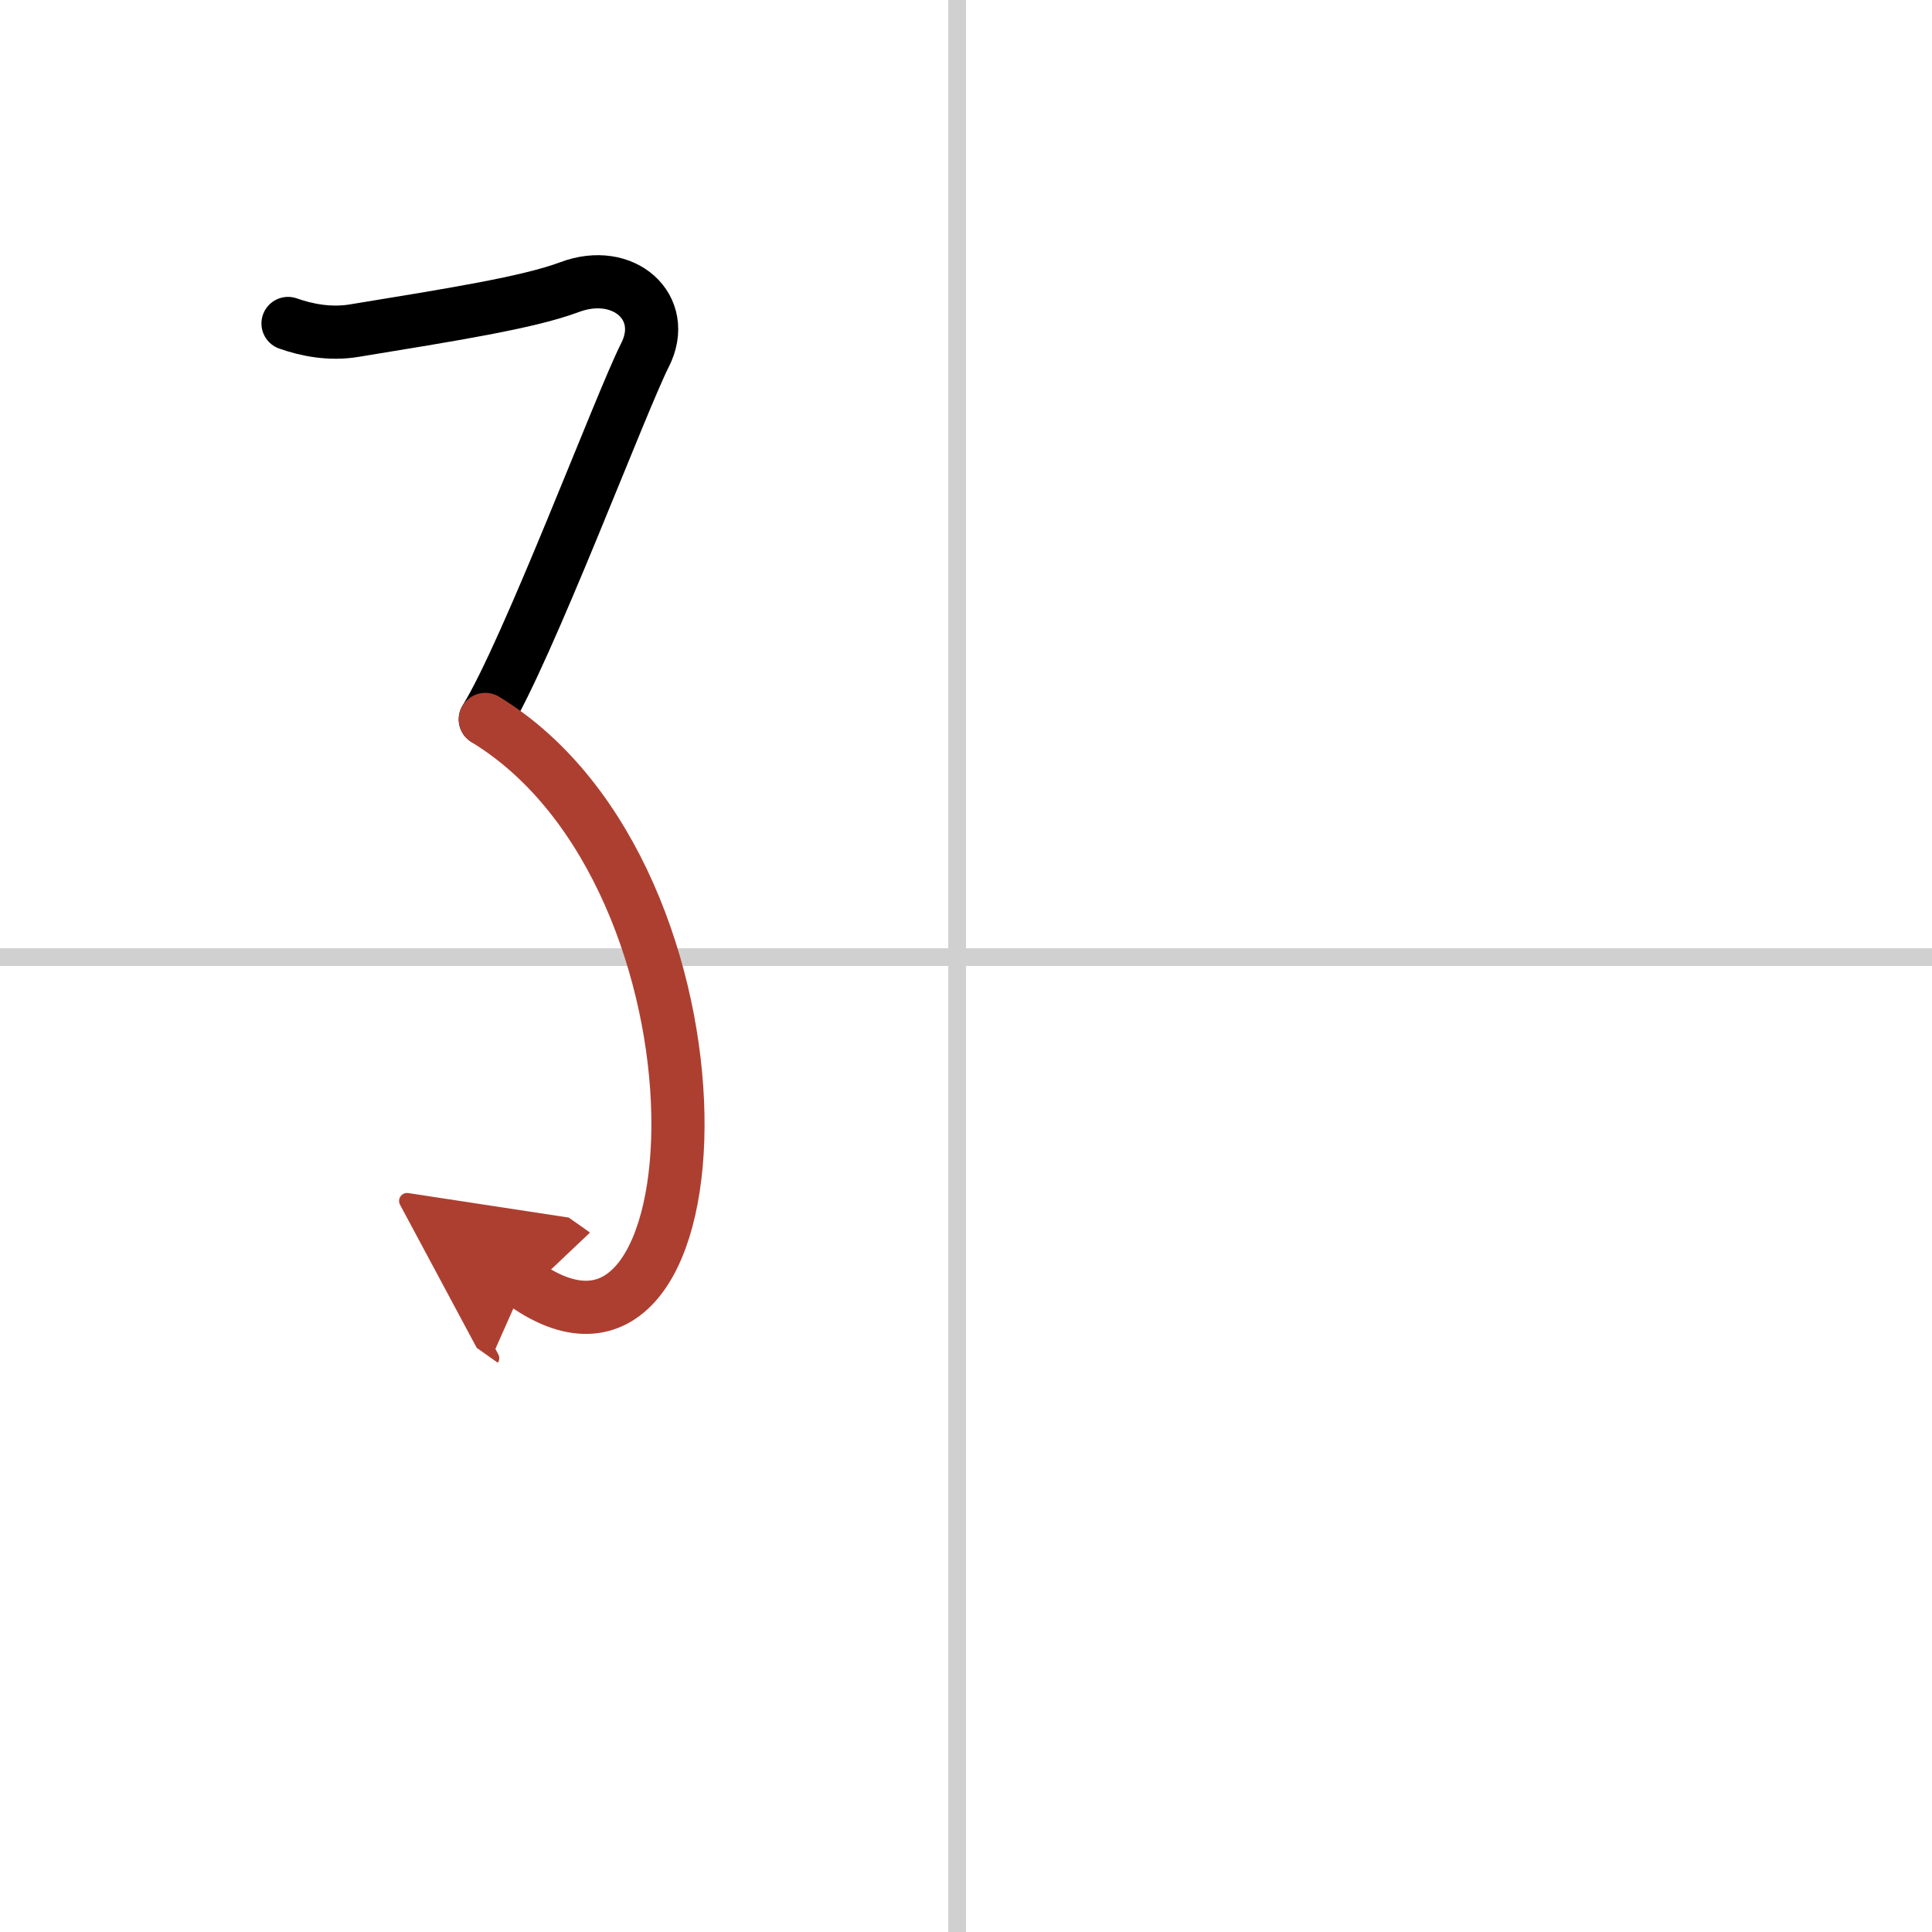 <svg width="400" height="400" viewBox="0 0 109 109" xmlns="http://www.w3.org/2000/svg"><defs><marker id="a" markerWidth="4" orient="auto" refX="1" refY="5" viewBox="0 0 10 10"><polyline points="0 0 10 5 0 10 1 5" fill="#ad3f31" stroke="#ad3f31"/></marker></defs><g fill="none" stroke="#000" stroke-linecap="round" stroke-linejoin="round" stroke-width="3"><rect width="100%" height="100%" fill="#fff" stroke="#fff"/><line x1="54" x2="54" y2="109" stroke="#d0d0d0" stroke-width="1"/><line x2="109" y1="54" y2="54" stroke="#d0d0d0" stroke-width="1"/><path d="m16.25 18.25c1.02 0.36 2.35 0.64 3.76 0.4 5.49-0.9 9.8-1.58 12.12-2.45 3.06-1.15 5.62 1.15 4.26 3.83s-6.63 16.71-9.01 20.55"/><path d="M27.38,40.59C42,49.5,41,80.5,29.58,72.43" marker-end="url(#a)" stroke="#ad3f31"/></g></svg>
